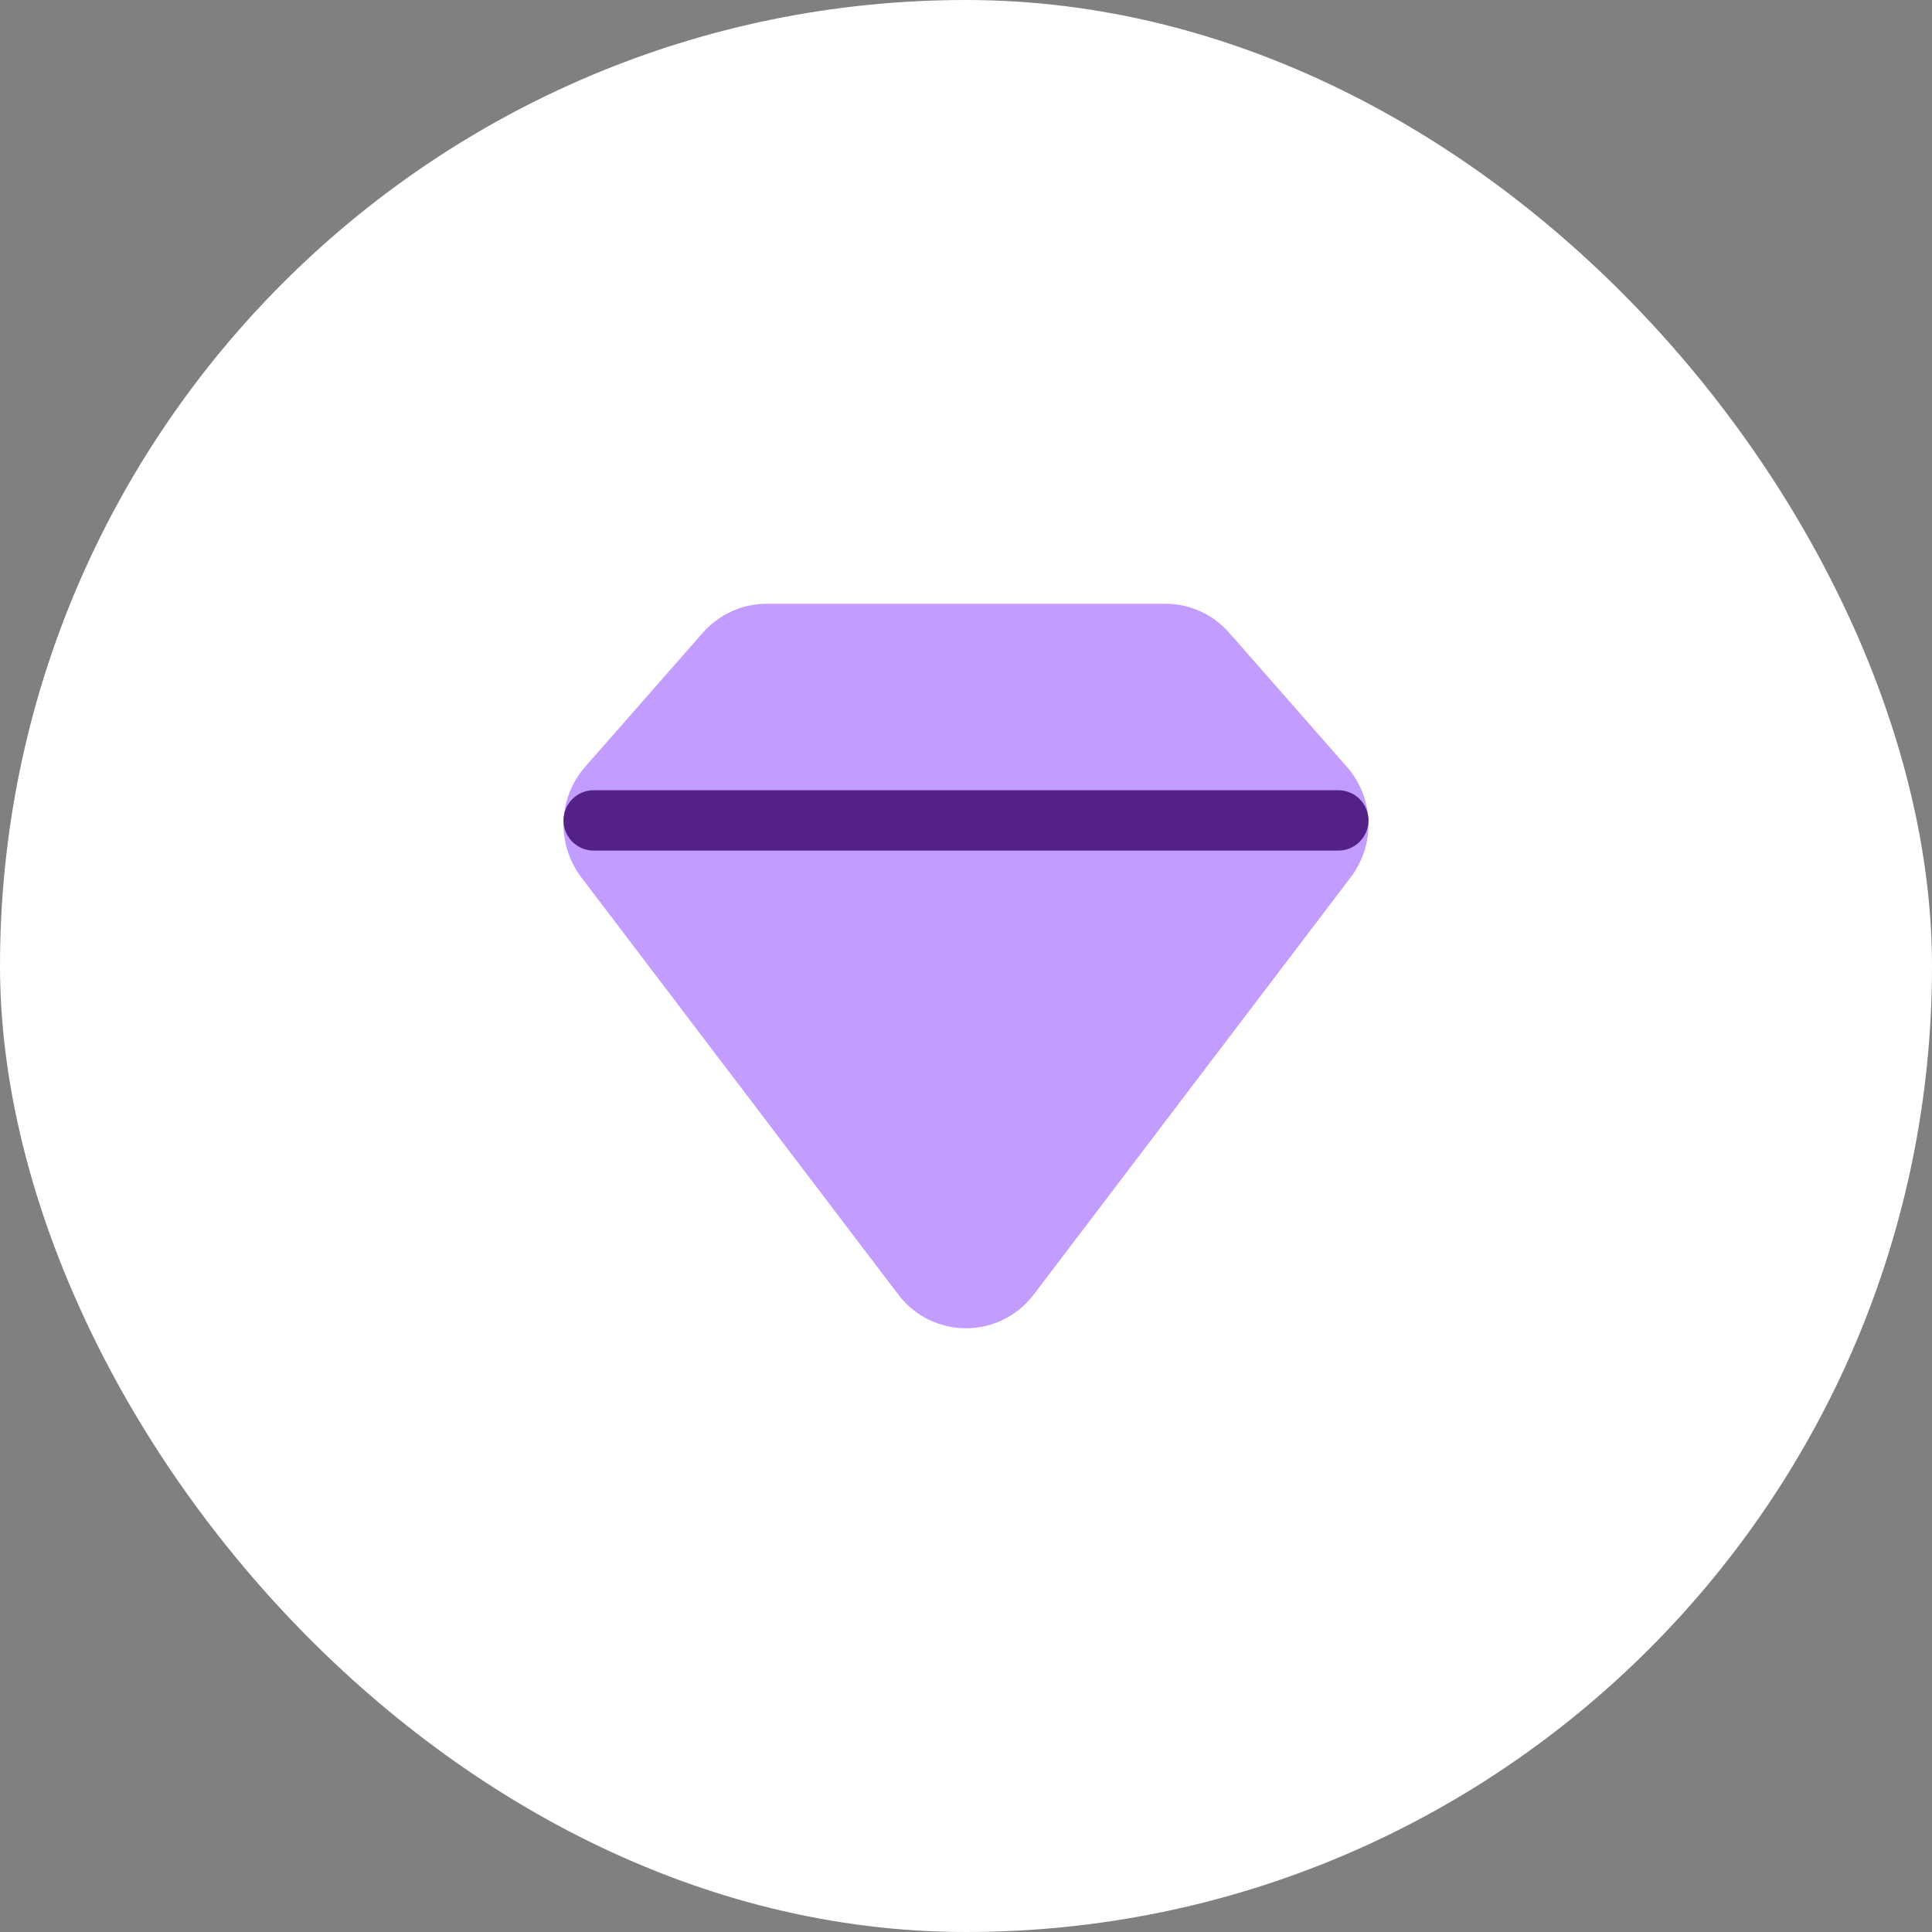 <svg width="48" height="48" viewBox="0 0 48 48" fill="none" xmlns="http://www.w3.org/2000/svg">
<rect x="0" y="0" width="48" height="48" fill="#808080" stroke="none"/>
<rect width="48" height="48" rx="24" fill="white"/>
<path d="M30.541 15.723L33.463 19.052C34.141 19.824 34.181 20.976 33.559 21.795L25.685 32.16C24.834 33.28 23.166 33.28 22.315 32.16L14.441 21.795C13.819 20.976 13.859 19.824 14.537 19.052L17.459 15.723C17.863 15.263 18.441 15 19.048 15H22.11H26.126H28.952C29.559 15 30.137 15.263 30.541 15.723Z" fill="#C39CFF"/>
<path d="M33.25 19.633C33.664 19.633 34 19.969 34 20.383C34 20.797 33.664 21.133 33.25 21.133L14.75 21.133C14.336 21.133 14 20.797 14 20.383C14 19.969 14.336 19.633 14.75 19.633L33.25 19.633Z" fill="#542189"/>
</svg>
